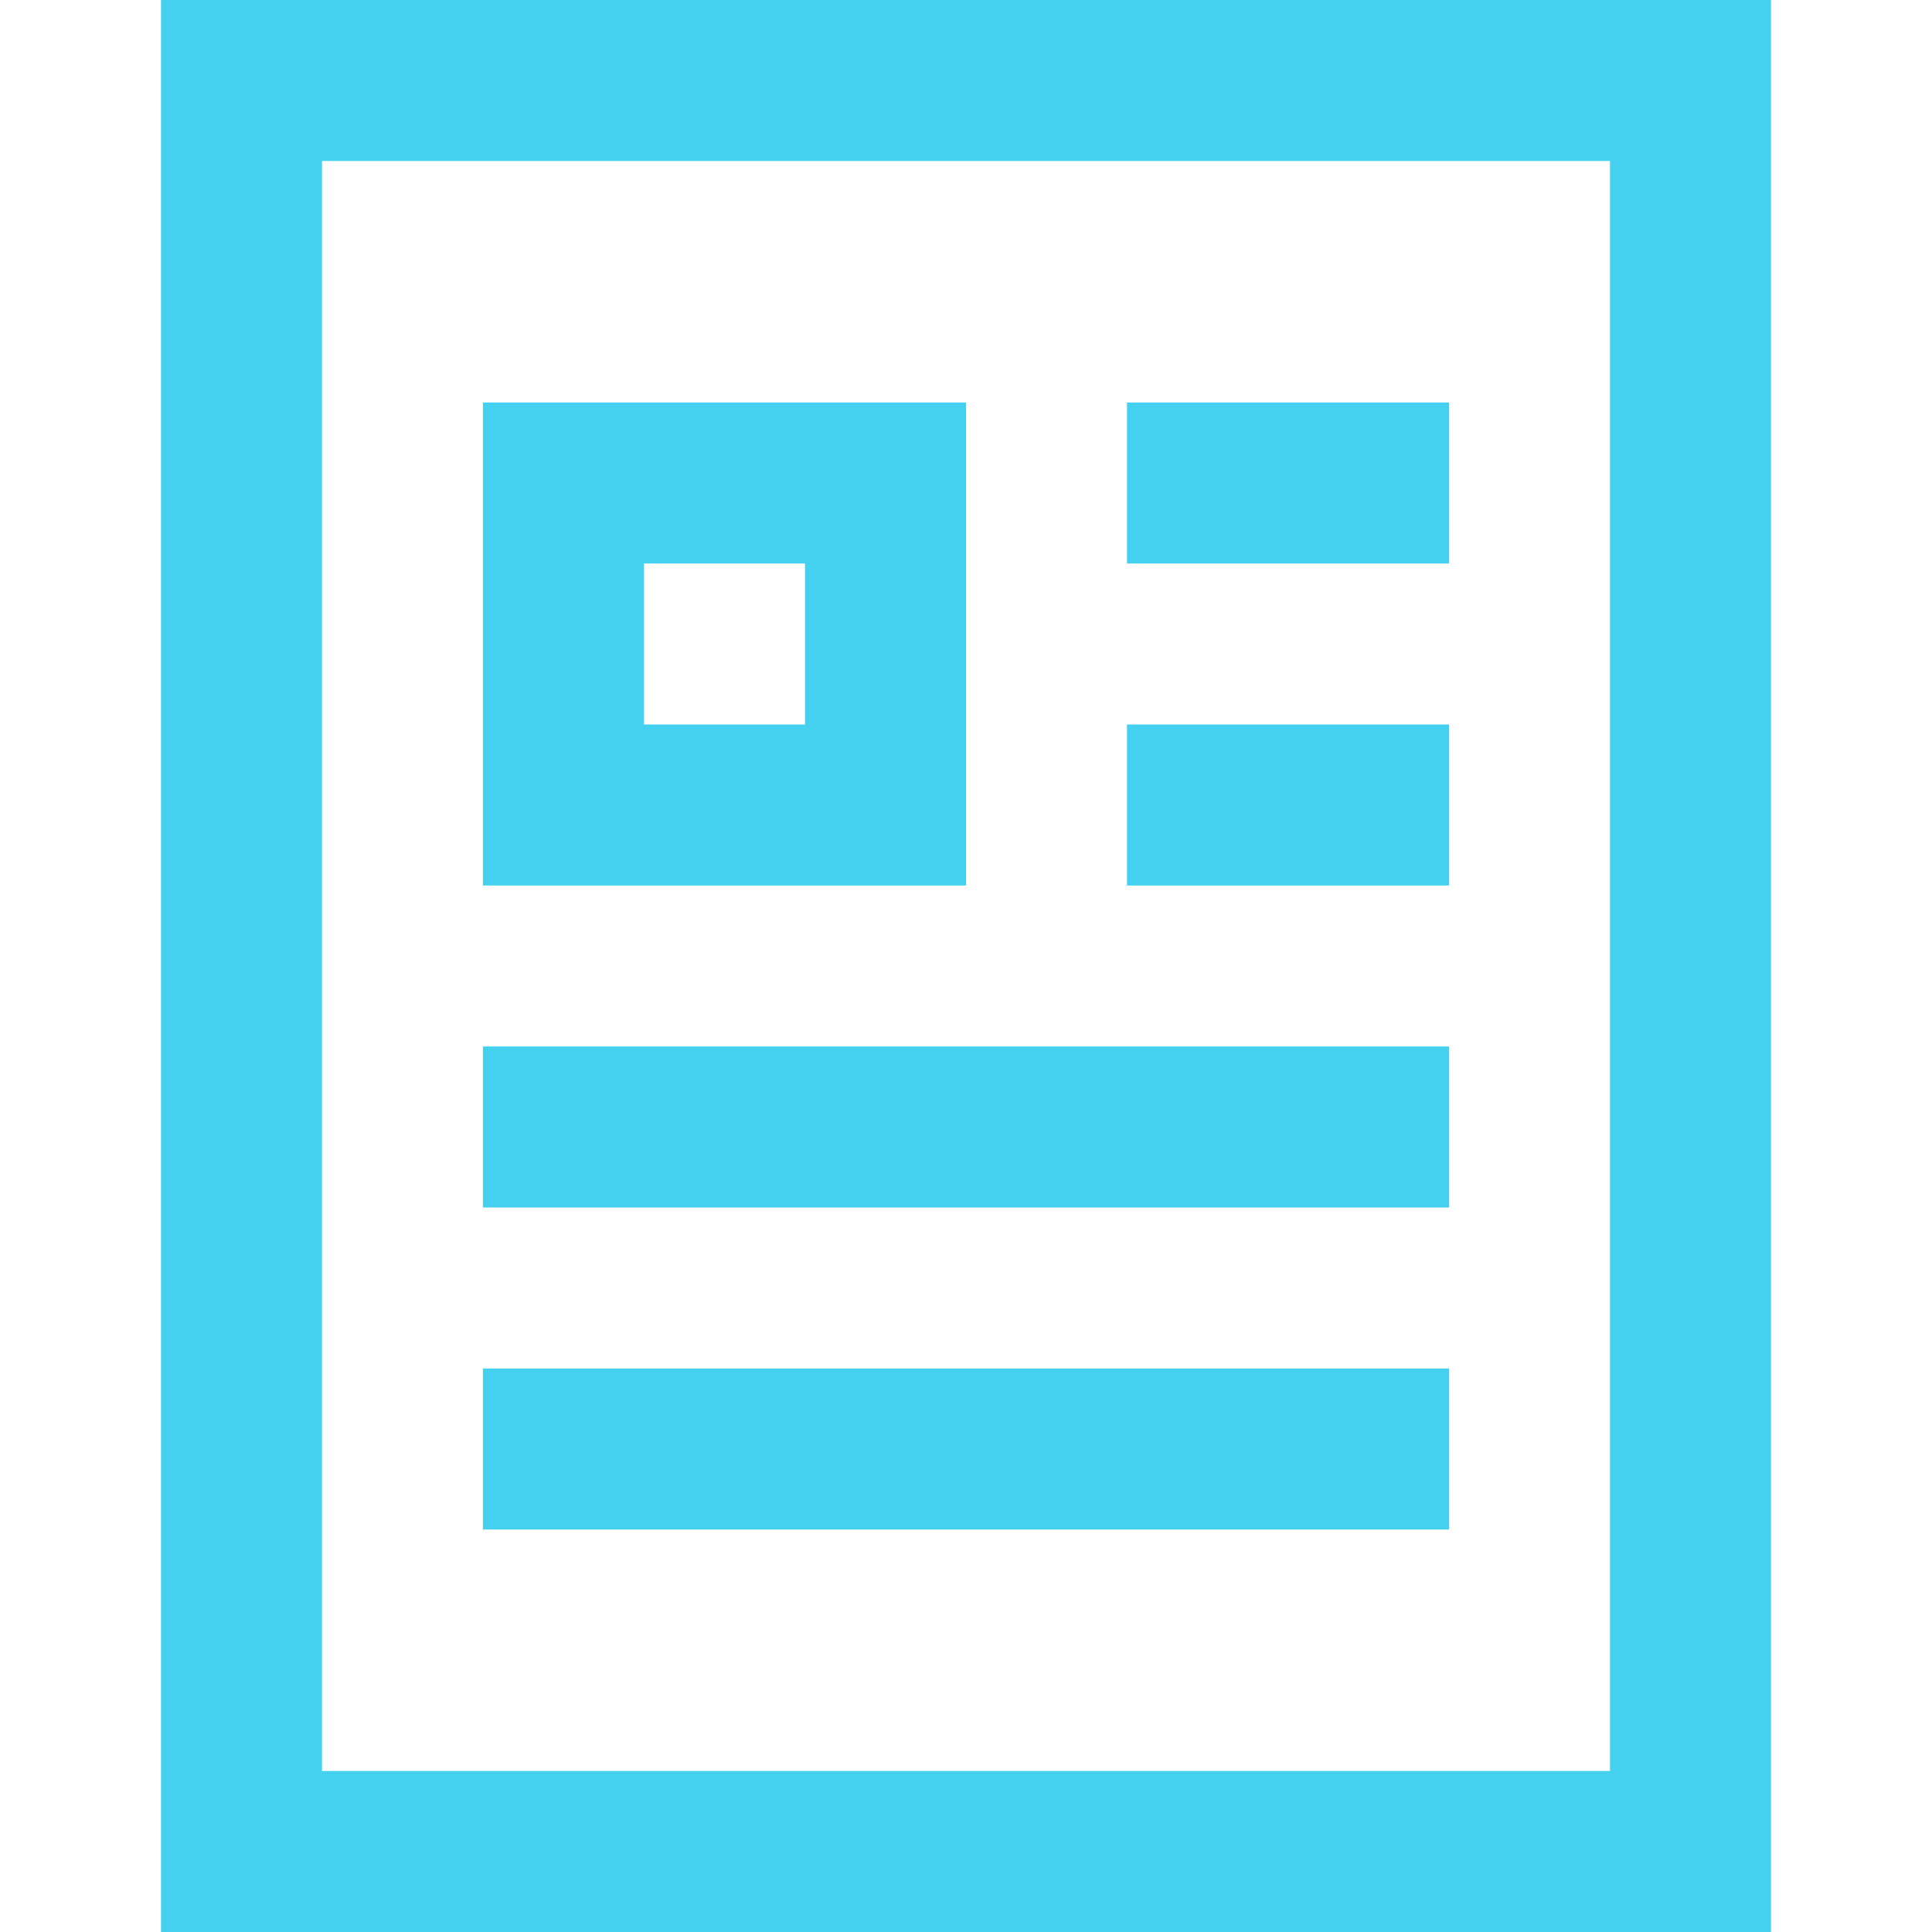 <svg width="24" height="24" viewBox="0 0 24 24" fill="none" xmlns="http://www.w3.org/2000/svg">
<path d="M21 1H3V23H21V1Z" stroke="#44D0EF" stroke-width="2" stroke-miterlimit="10" stroke-linecap="square"/>
<path d="M15 6H17" stroke="#44D0EF" stroke-width="2" stroke-miterlimit="10" stroke-linecap="square"/>
<path d="M15 10H17" stroke="#44D0EF" stroke-width="2" stroke-miterlimit="10" stroke-linecap="square"/>
<path d="M7 14H17" stroke="#44D0EF" stroke-width="2" stroke-miterlimit="10" stroke-linecap="square"/>
<path d="M7 18H17" stroke="#44D0EF" stroke-width="2" stroke-miterlimit="10" stroke-linecap="square"/>
<path d="M11 6H7V10H11V6Z" stroke="#44D0EF" stroke-width="2" stroke-miterlimit="10" stroke-linecap="square"/>
</svg>
